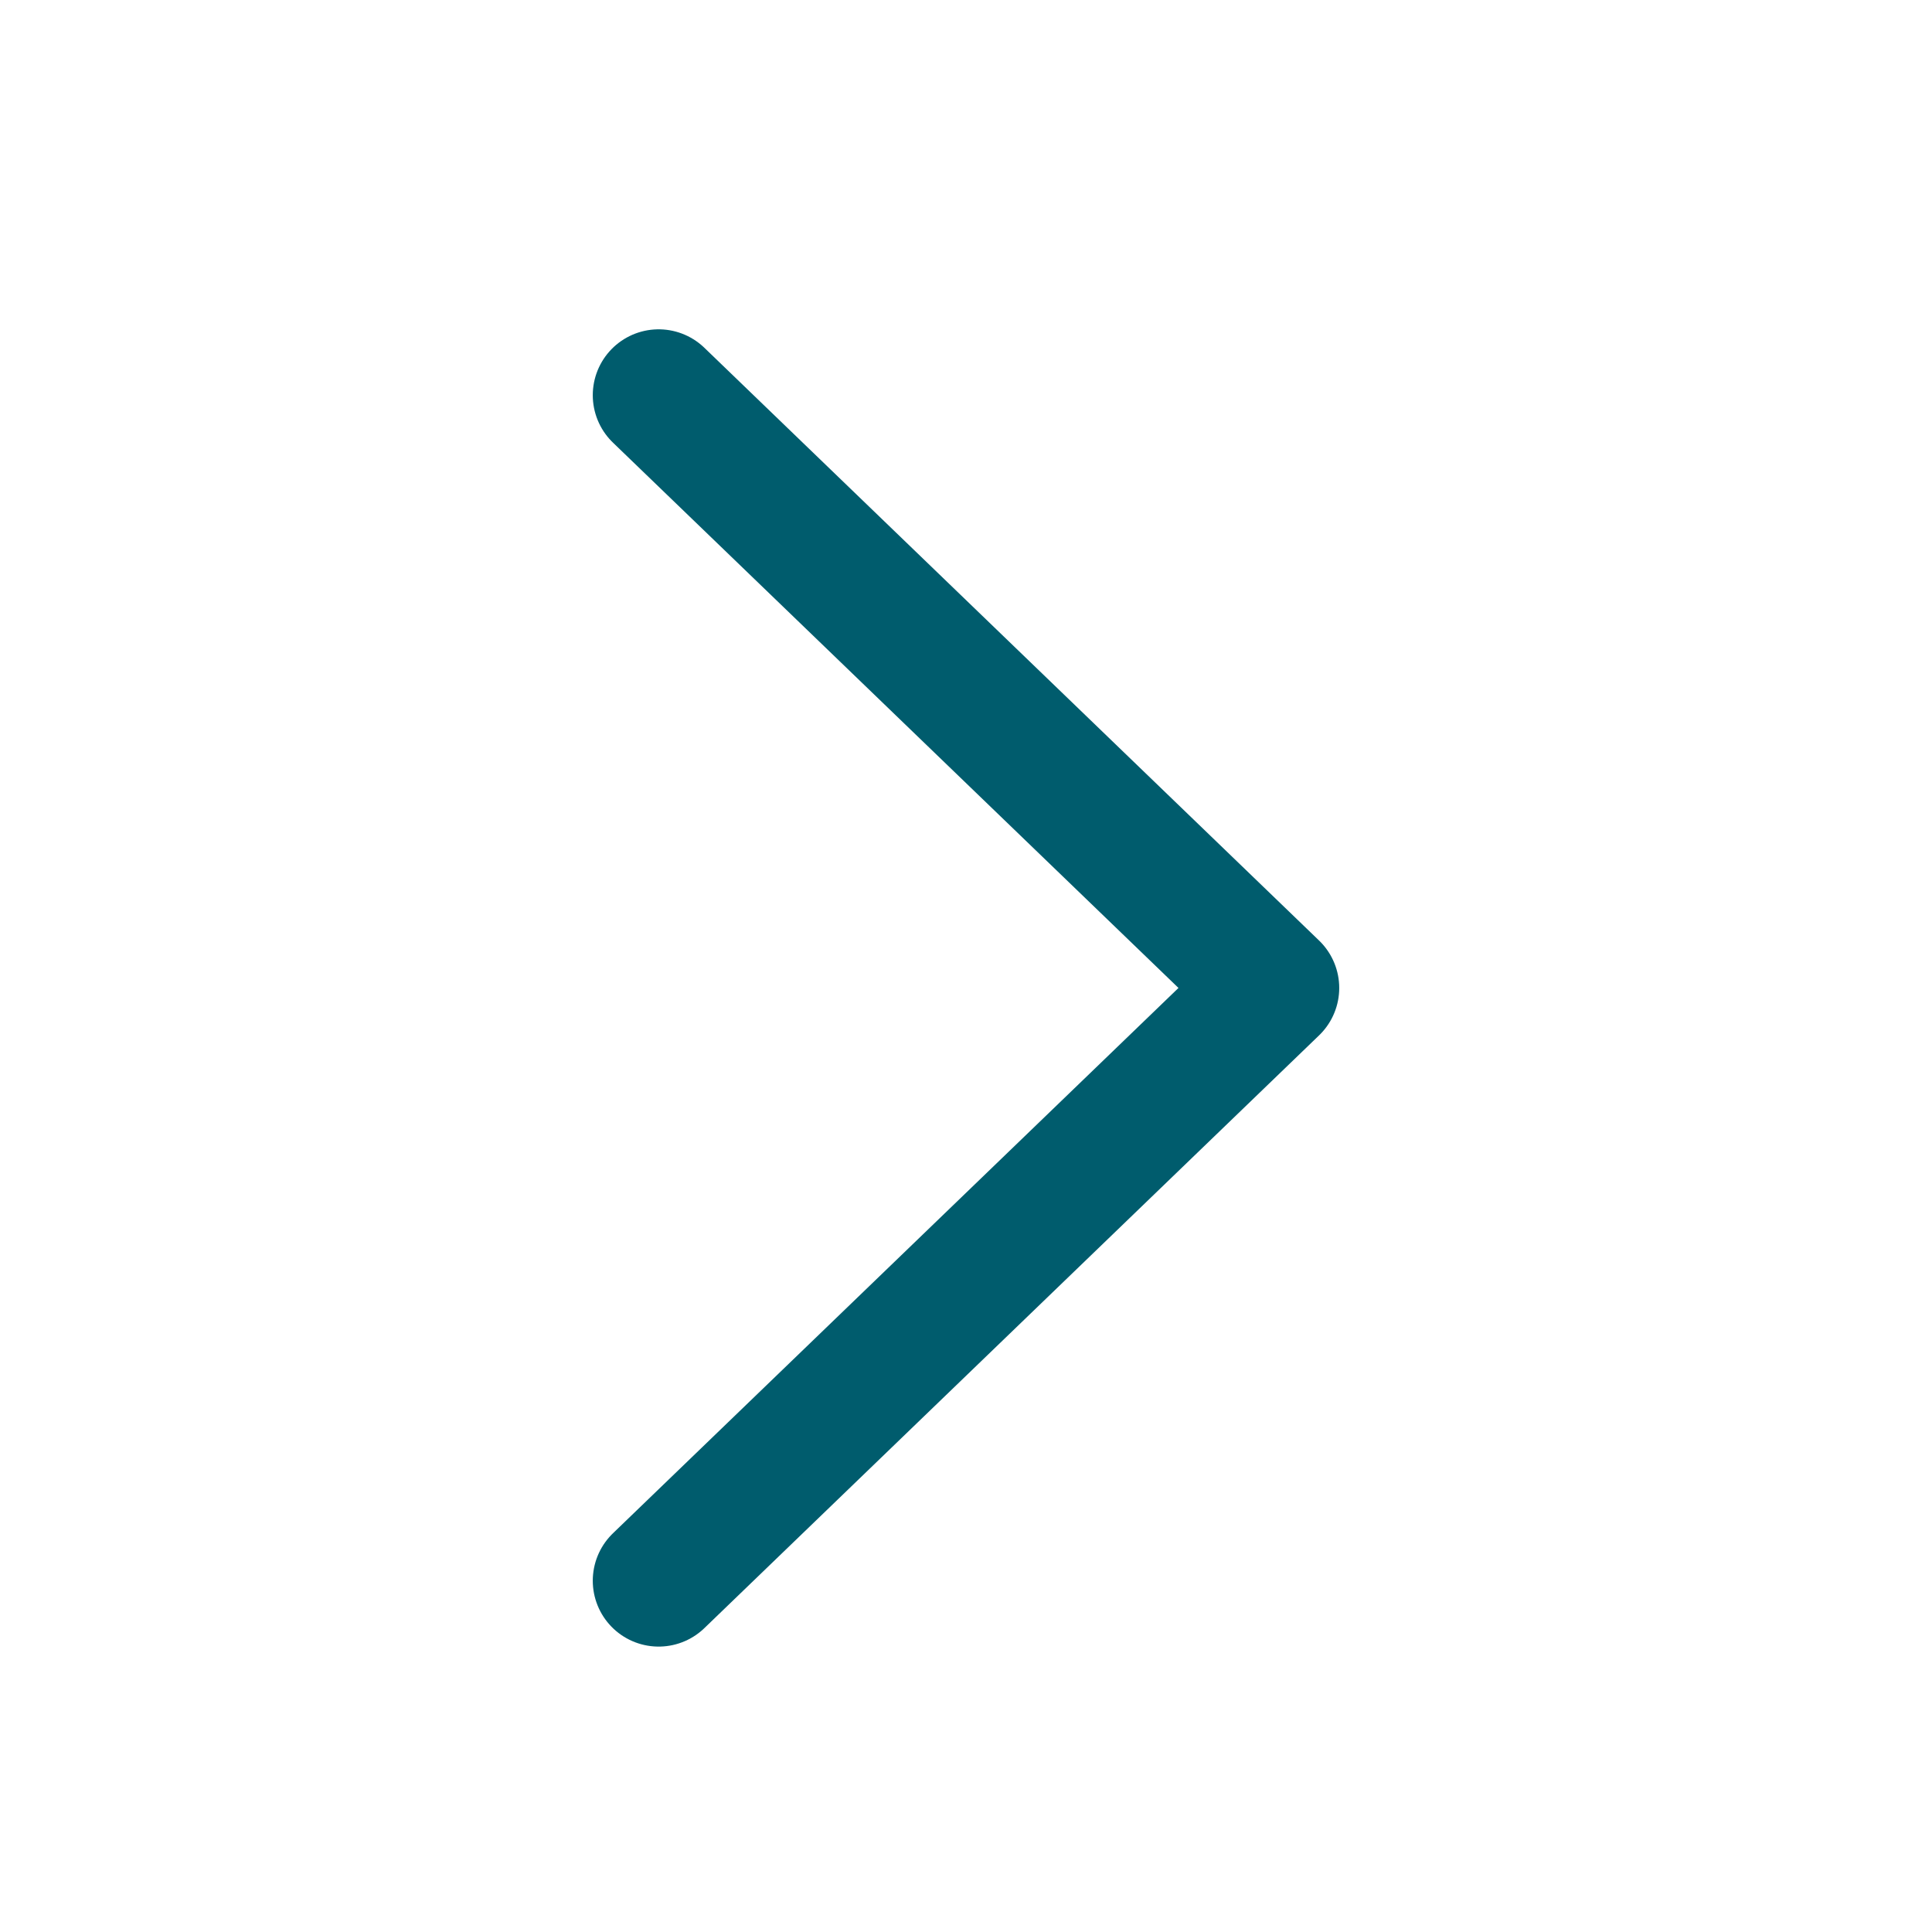 <svg width="44" height="44" viewBox="0 0 44 44" fill="none" xmlns="http://www.w3.org/2000/svg">
<path d="M15 9L29 22.5L15 36" stroke="#005C6D" stroke-width="3" stroke-linecap="round" stroke-linejoin="round"/>
</svg>
